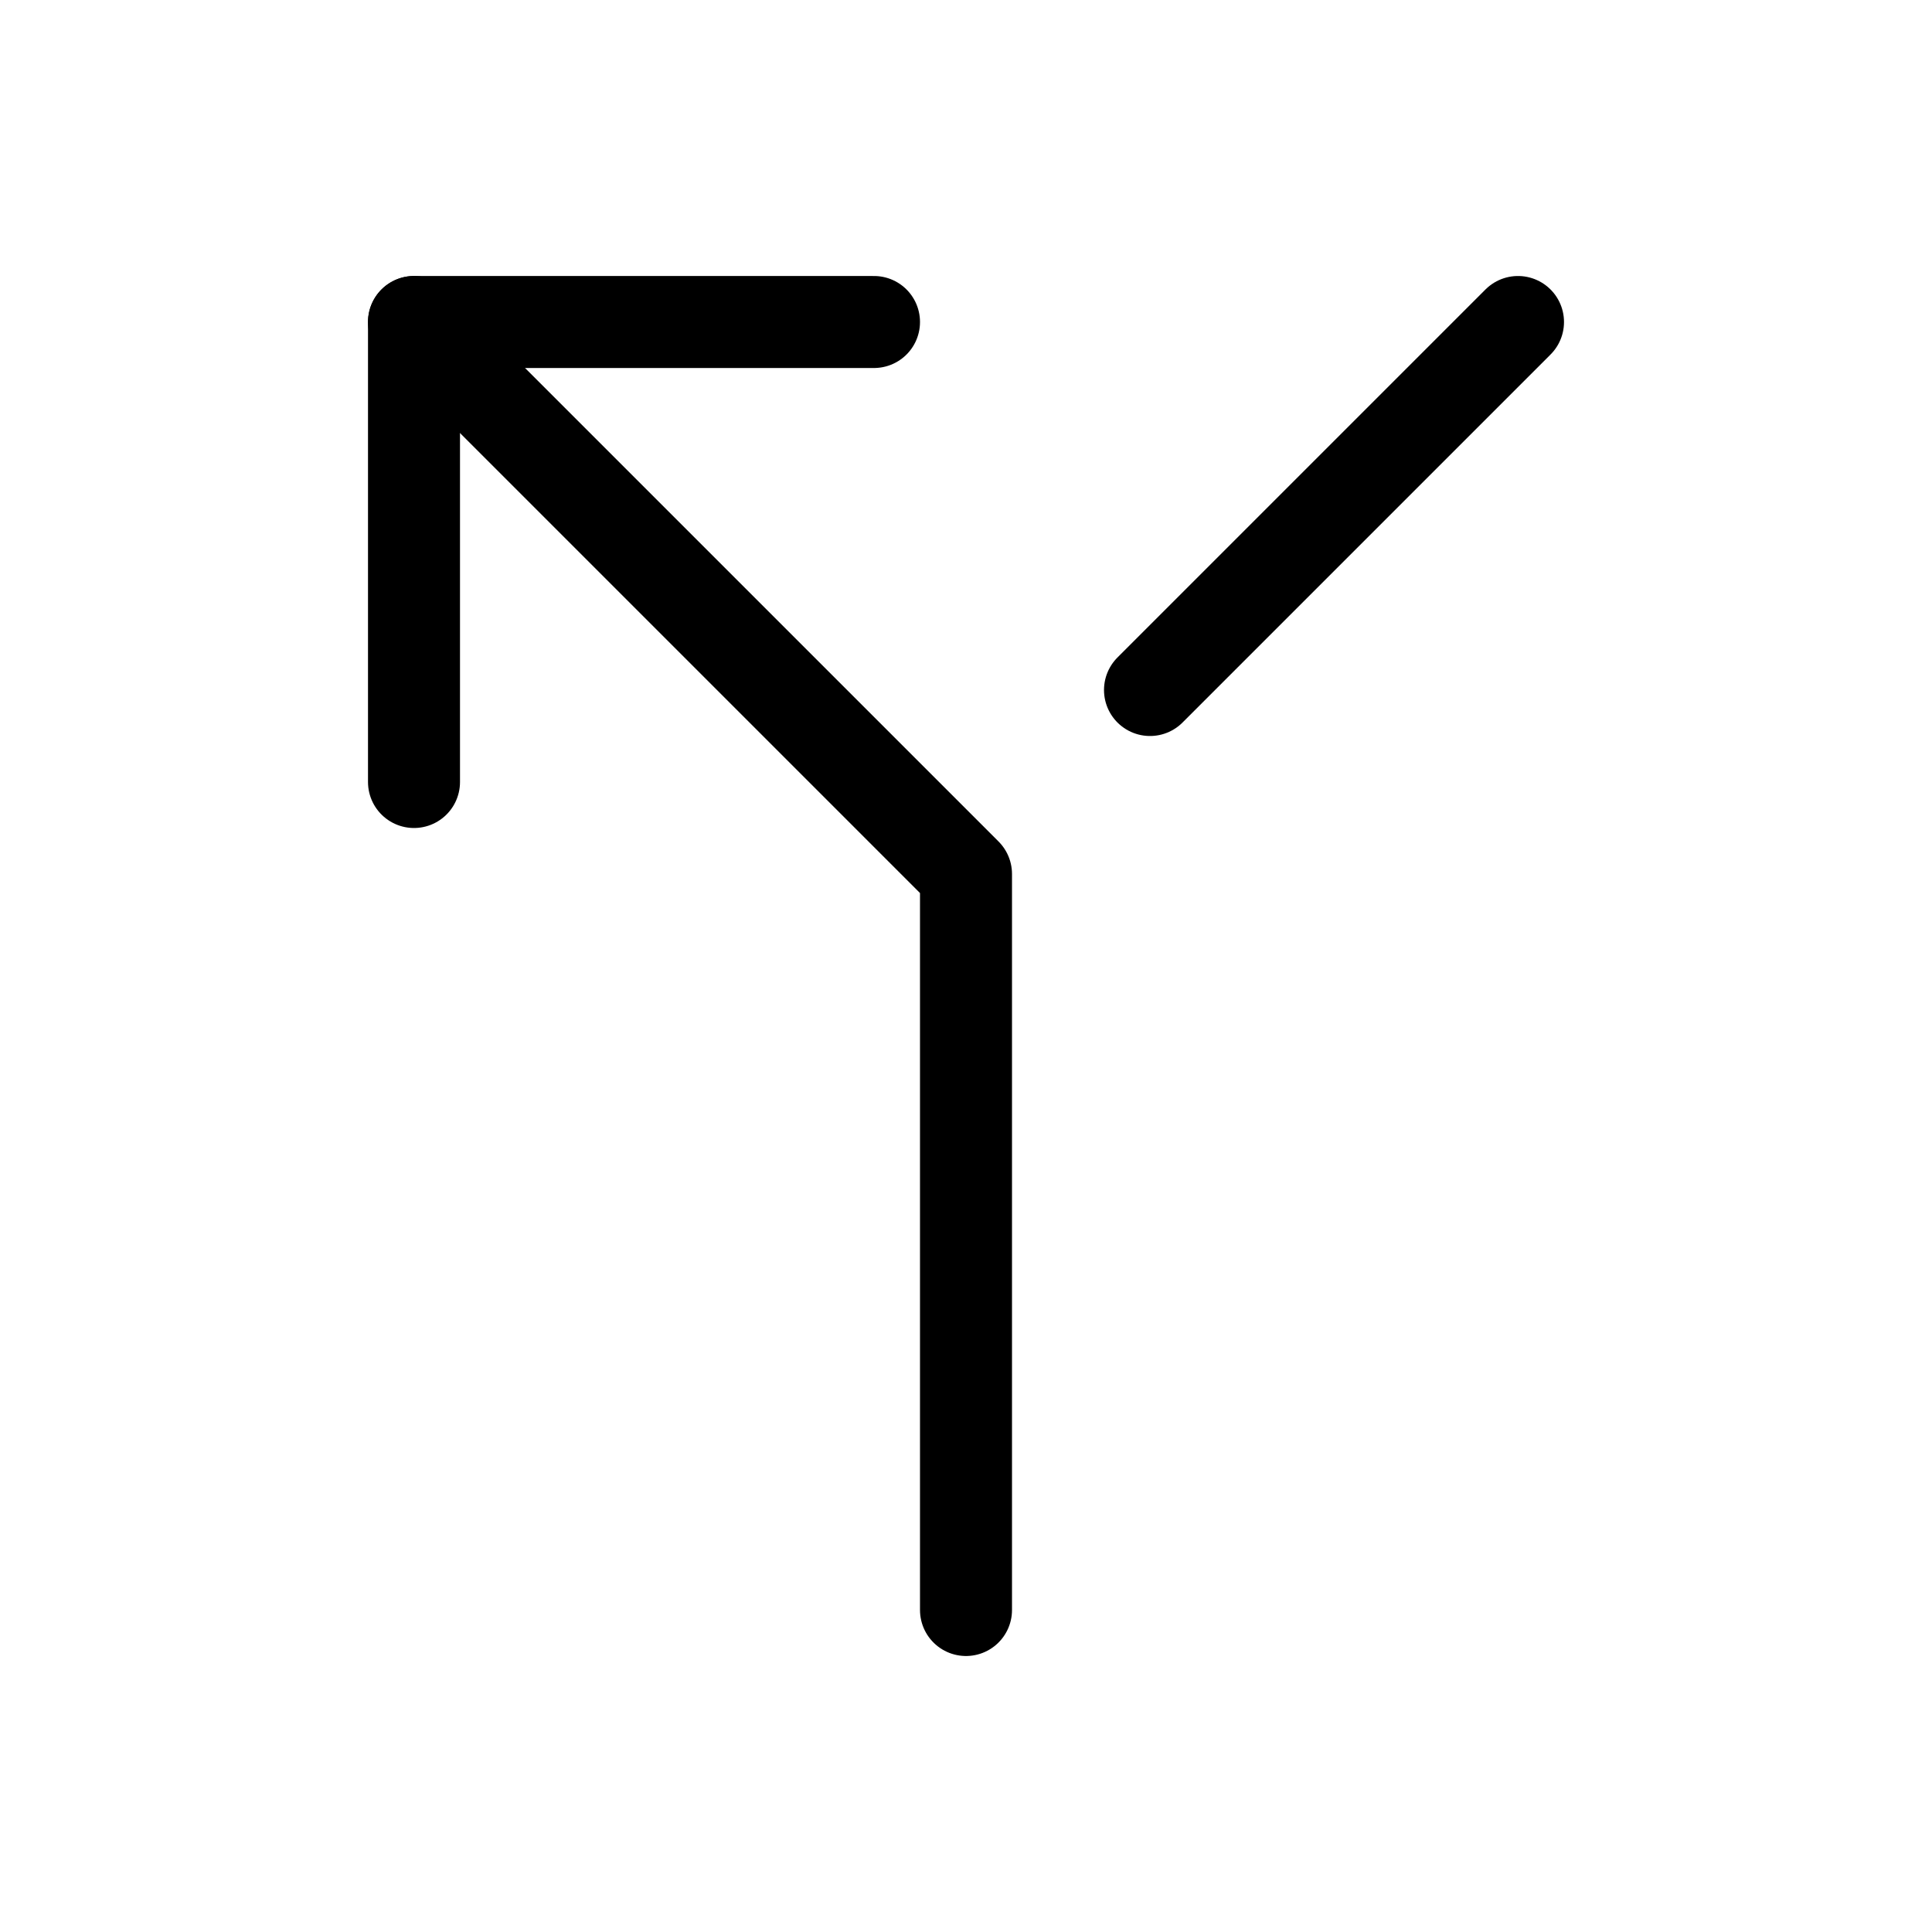<?xml version="1.0" encoding="utf-8"?>
<!-- Uploaded to: SVG Repo, www.svgrepo.com, Generator: SVG Repo Mixer Tools -->
<svg width="800px" height="800px" viewBox="0 0 21 21" xmlns="http://www.w3.org/2000/svg">
<g fill="none" fill-rule="evenodd" stroke="#000000" stroke-linecap="round" stroke-linejoin="round" transform="matrix(-1 0 0 1 17.335 3)">
<path d="m12.835 5.5v-5h-5"/>
<path d="m12.835.5-6 6v8"/>
<path d="m4.835 4.5-4-4"/>
</g>
</svg>